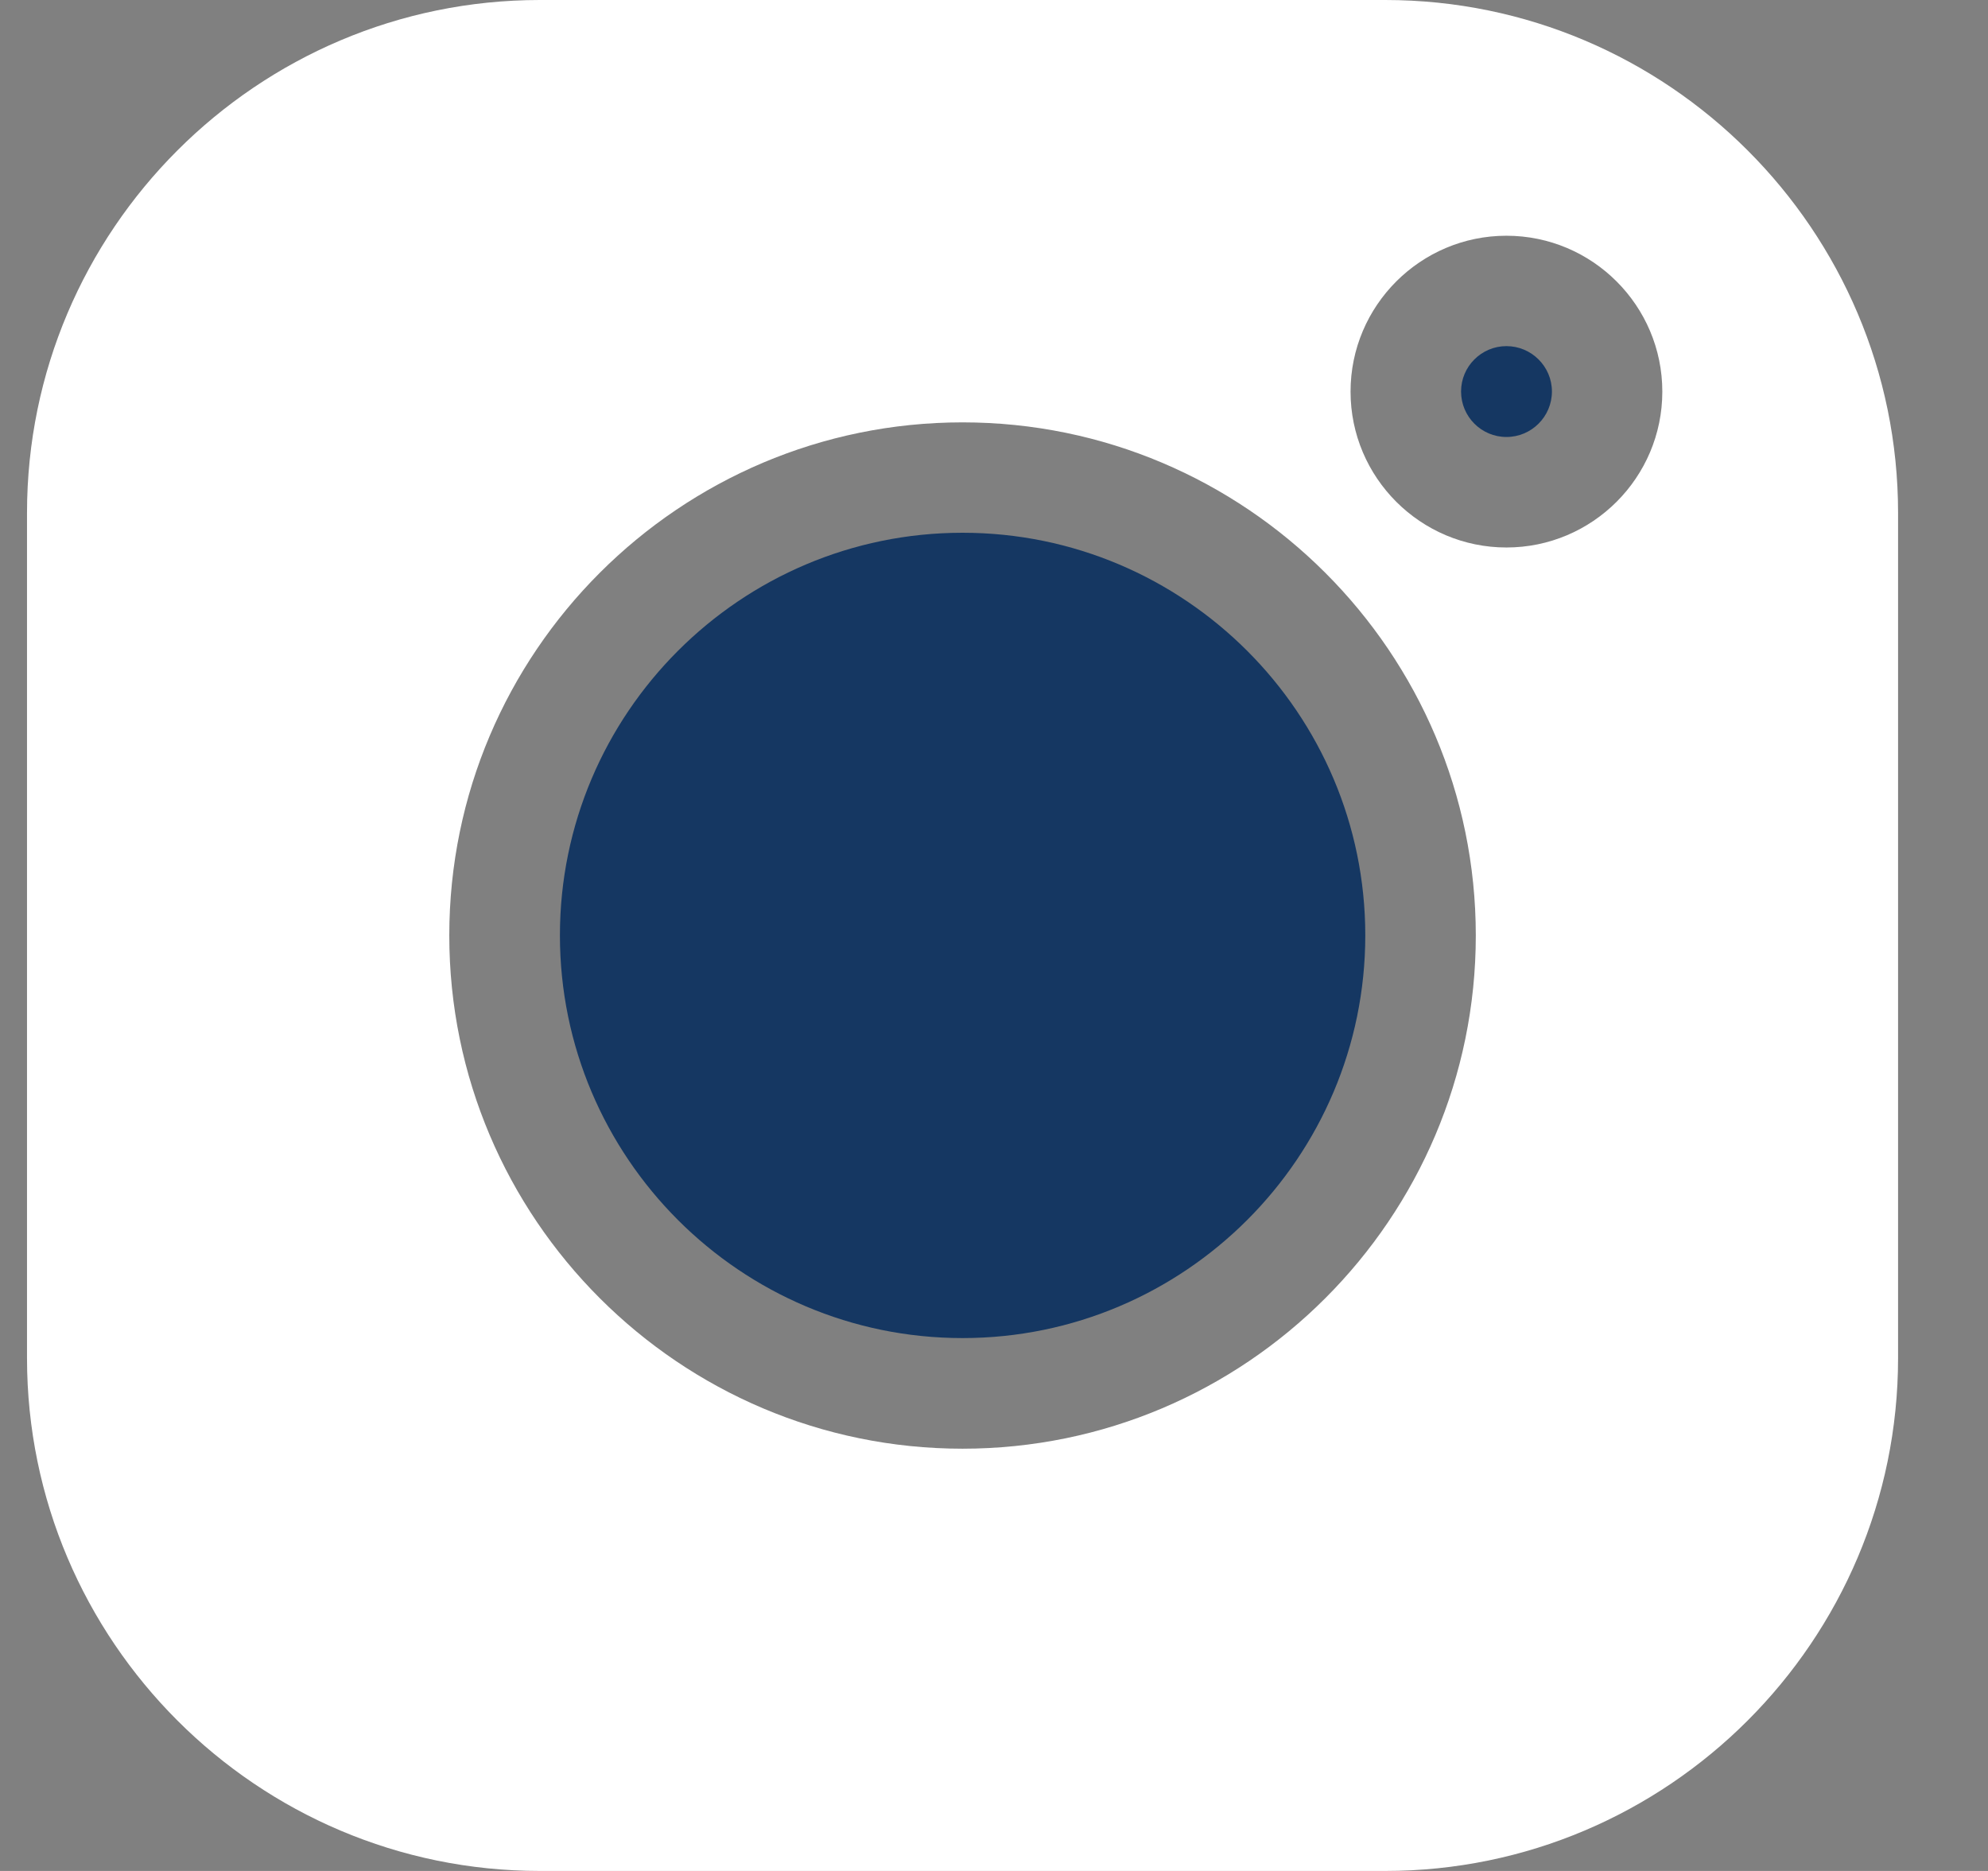 <svg width="17" height="16" viewBox="0 0 17 16" fill="none" xmlns="http://www.w3.org/2000/svg">
<rect x="0" y="0" width="17" height="16" fill="#808080" stroke="none"/>
<g id="Group">
<path id="Vector" d="M12.882 2.96C12.668 2.96 12.494 3.134 12.494 3.348C12.494 3.563 12.668 3.737 12.882 3.737C13.096 3.737 13.271 3.563 13.271 3.348C13.271 3.134 13.096 2.96 12.882 2.96ZM8.231 4.556C6.332 4.556 4.788 6.101 4.788 7.999C4.788 9.898 6.332 11.443 8.231 11.443C10.13 11.443 11.675 9.898 11.675 7.999C11.675 6.101 10.13 4.556 8.231 4.556Z" fill="#153762"/>
<path id="Vector_2" d="M11.845 0H4.617C2.199 0 0.231 1.968 0.231 4.386V11.614C0.231 14.032 2.199 16 4.617 16H11.845C14.263 16 16.231 14.032 16.231 11.614V4.386C16.231 1.968 14.263 0 11.845 0ZM8.231 12.389C5.811 12.389 3.842 10.42 3.842 8C3.842 5.58 5.811 3.612 8.231 3.612C10.651 3.612 12.62 5.58 12.62 8C12.62 10.42 10.651 12.389 8.231 12.389ZM12.882 4.682C12.147 4.682 11.549 4.084 11.549 3.349C11.549 2.614 12.147 2.016 12.882 2.016C13.617 2.016 14.215 2.614 14.215 3.349C14.215 4.084 13.617 4.682 12.882 4.682Z" fill="white"/>
</g>
</svg>
